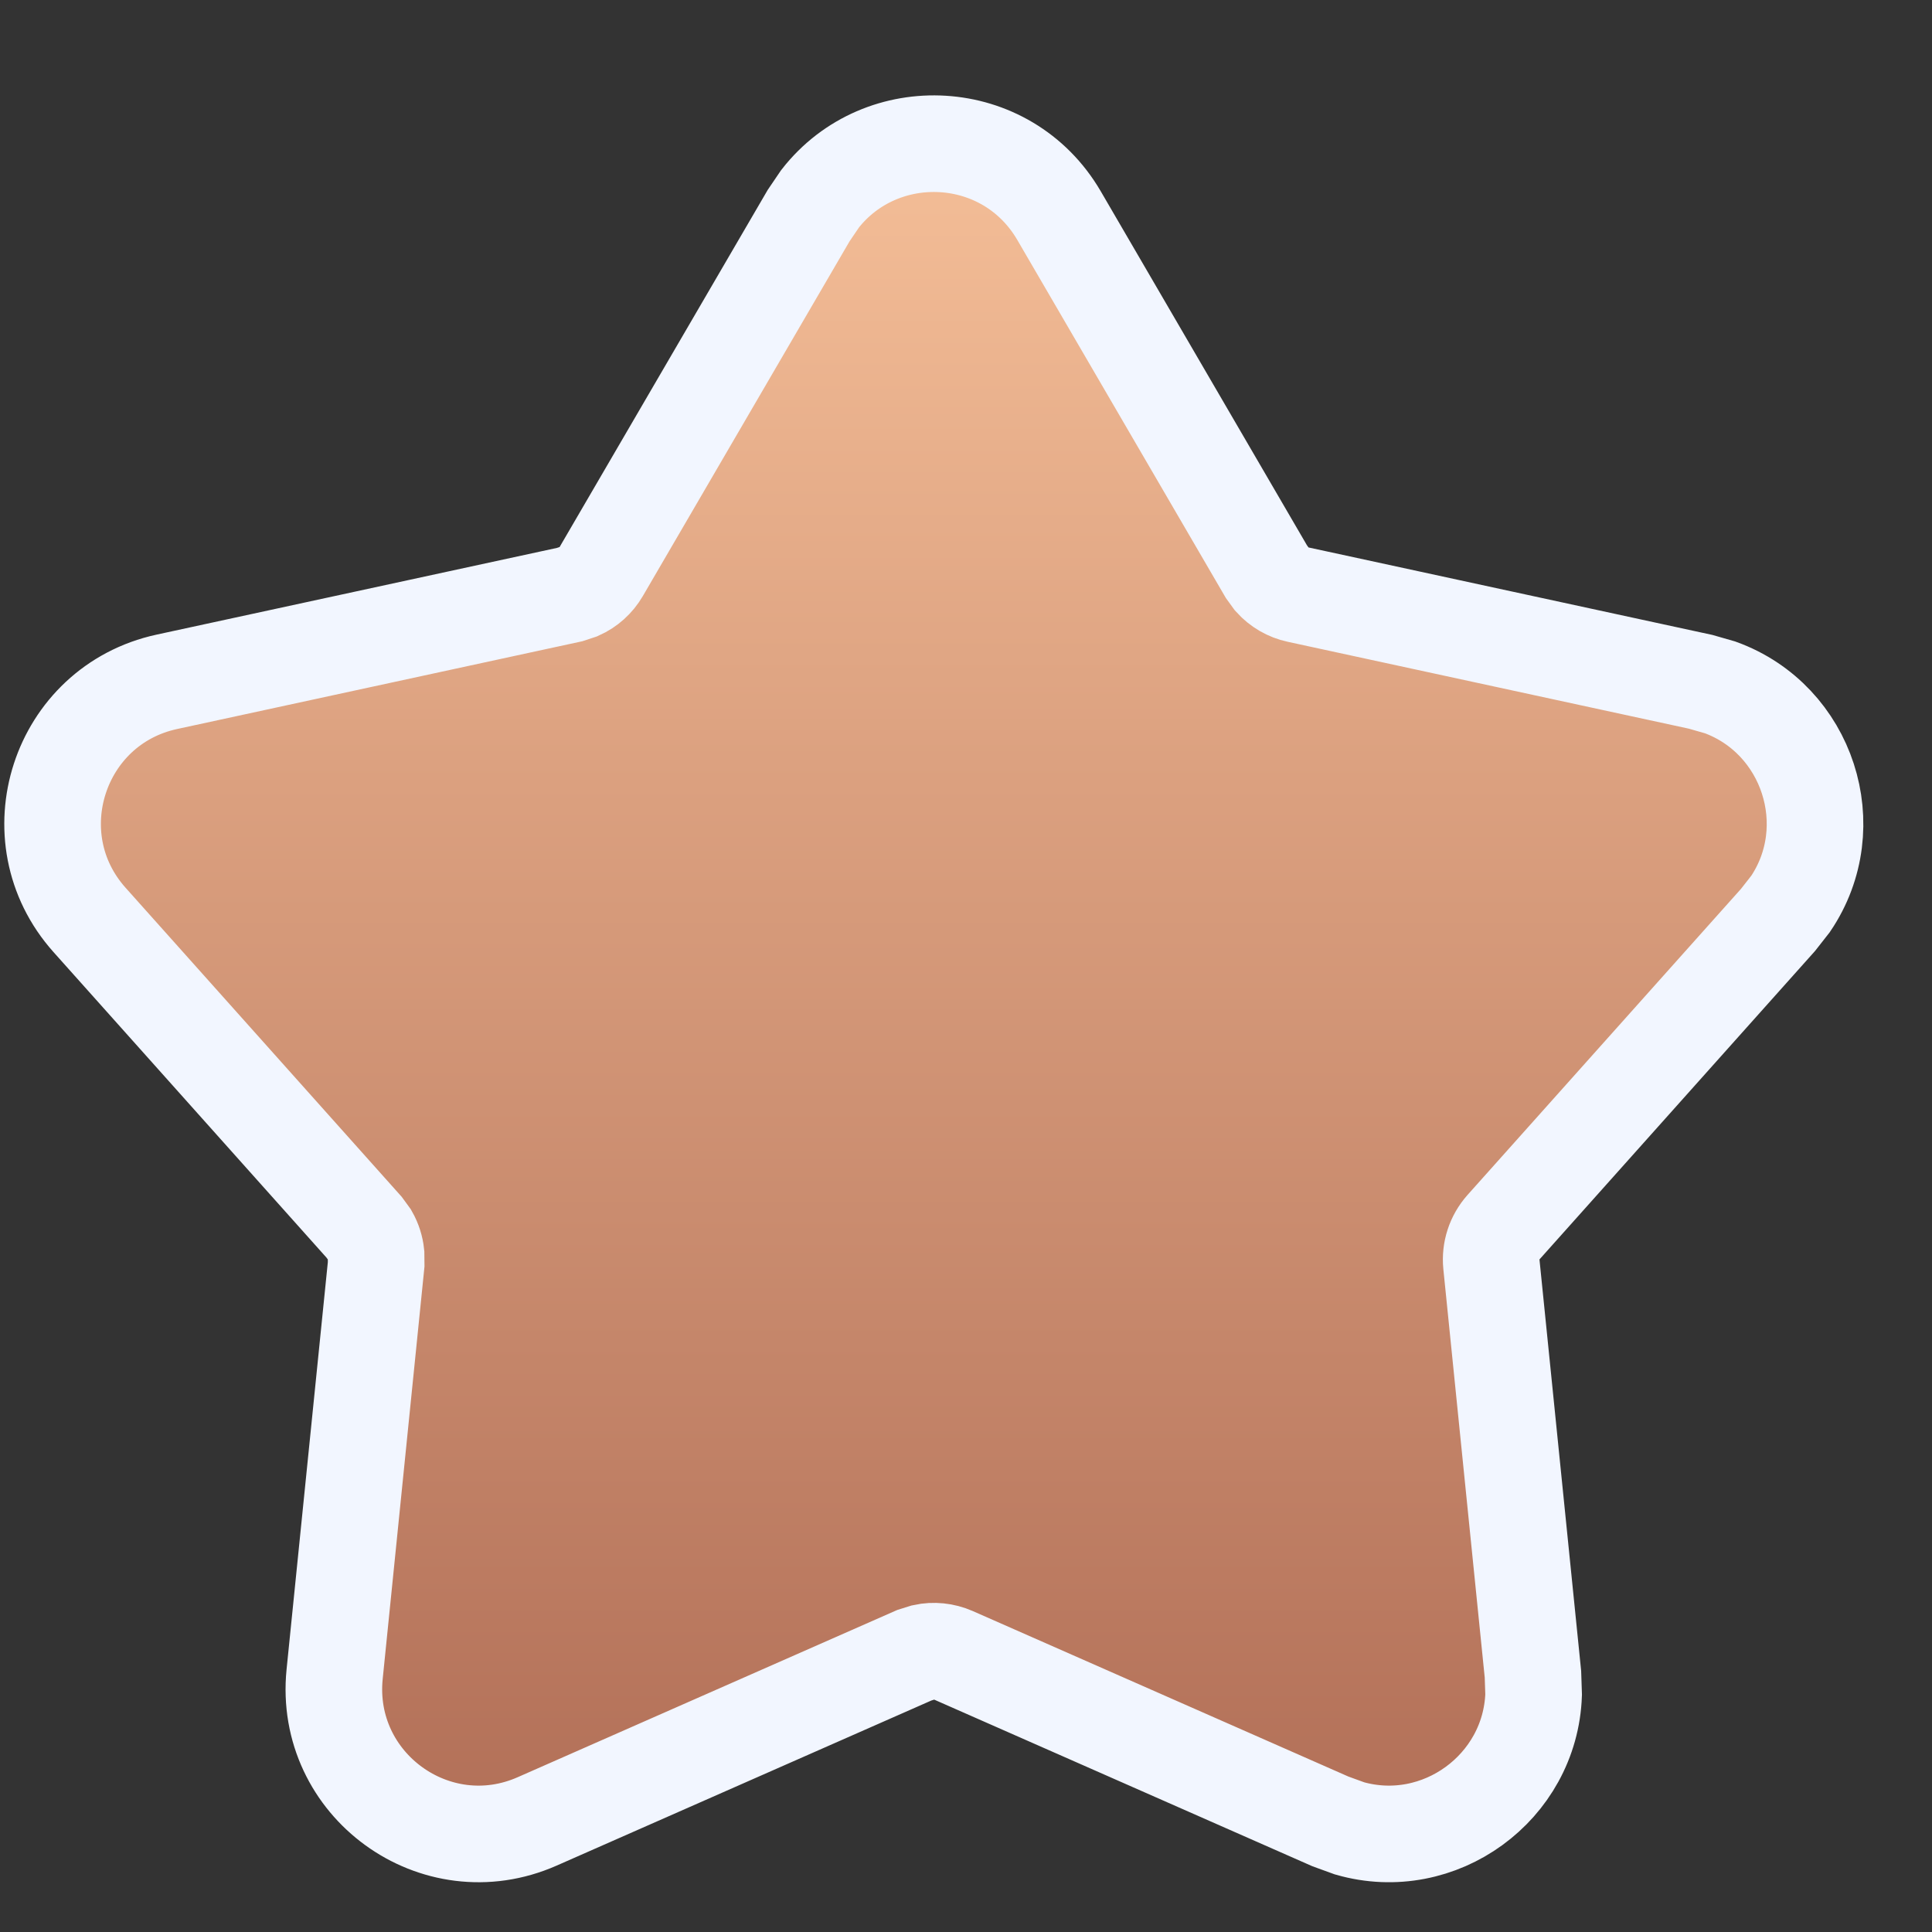 <svg width="20" height="20" viewBox="0 0 20 20" fill="none" xmlns="http://www.w3.org/2000/svg">
<rect x="0" y="0" width="20" height="20" fill="#333333" stroke="none"/>
<path d="M8.489 2.058C9.125 1.243 10.42 1.301 10.963 2.232L13.11 5.918L13.171 6.002C13.241 6.079 13.333 6.133 13.436 6.155L17.605 7.058L17.807 7.116C18.715 7.446 19.076 8.557 18.536 9.357L18.406 9.523L15.564 12.704C15.471 12.809 15.425 12.948 15.439 13.088L15.869 17.332L15.876 17.542C15.842 18.507 14.898 19.193 13.97 18.927L13.772 18.855L9.868 17.135C9.772 17.093 9.665 17.082 9.564 17.104L9.465 17.135L5.561 18.855C4.509 19.319 3.349 18.476 3.464 17.332L3.894 13.088L3.893 12.983C3.886 12.915 3.865 12.849 3.831 12.789L3.769 12.704L0.927 9.523C0.161 8.666 0.605 7.301 1.728 7.058L5.897 6.155L5.997 6.122C6.091 6.08 6.17 6.009 6.223 5.918L8.371 2.232L8.489 2.058Z" fill="url(#paint0_linear_1_40)" stroke="#F2F6FF"/>
<defs>
<linearGradient id="paint0_linear_1_40" x1="9.667" y1="1" x2="9.667" y2="21" gradientUnits="userSpaceOnUse">
<stop stop-color="#F6C099"/>
<stop offset="1" stop-color="#AA6650"/>
</linearGradient>
</defs>
</svg>
